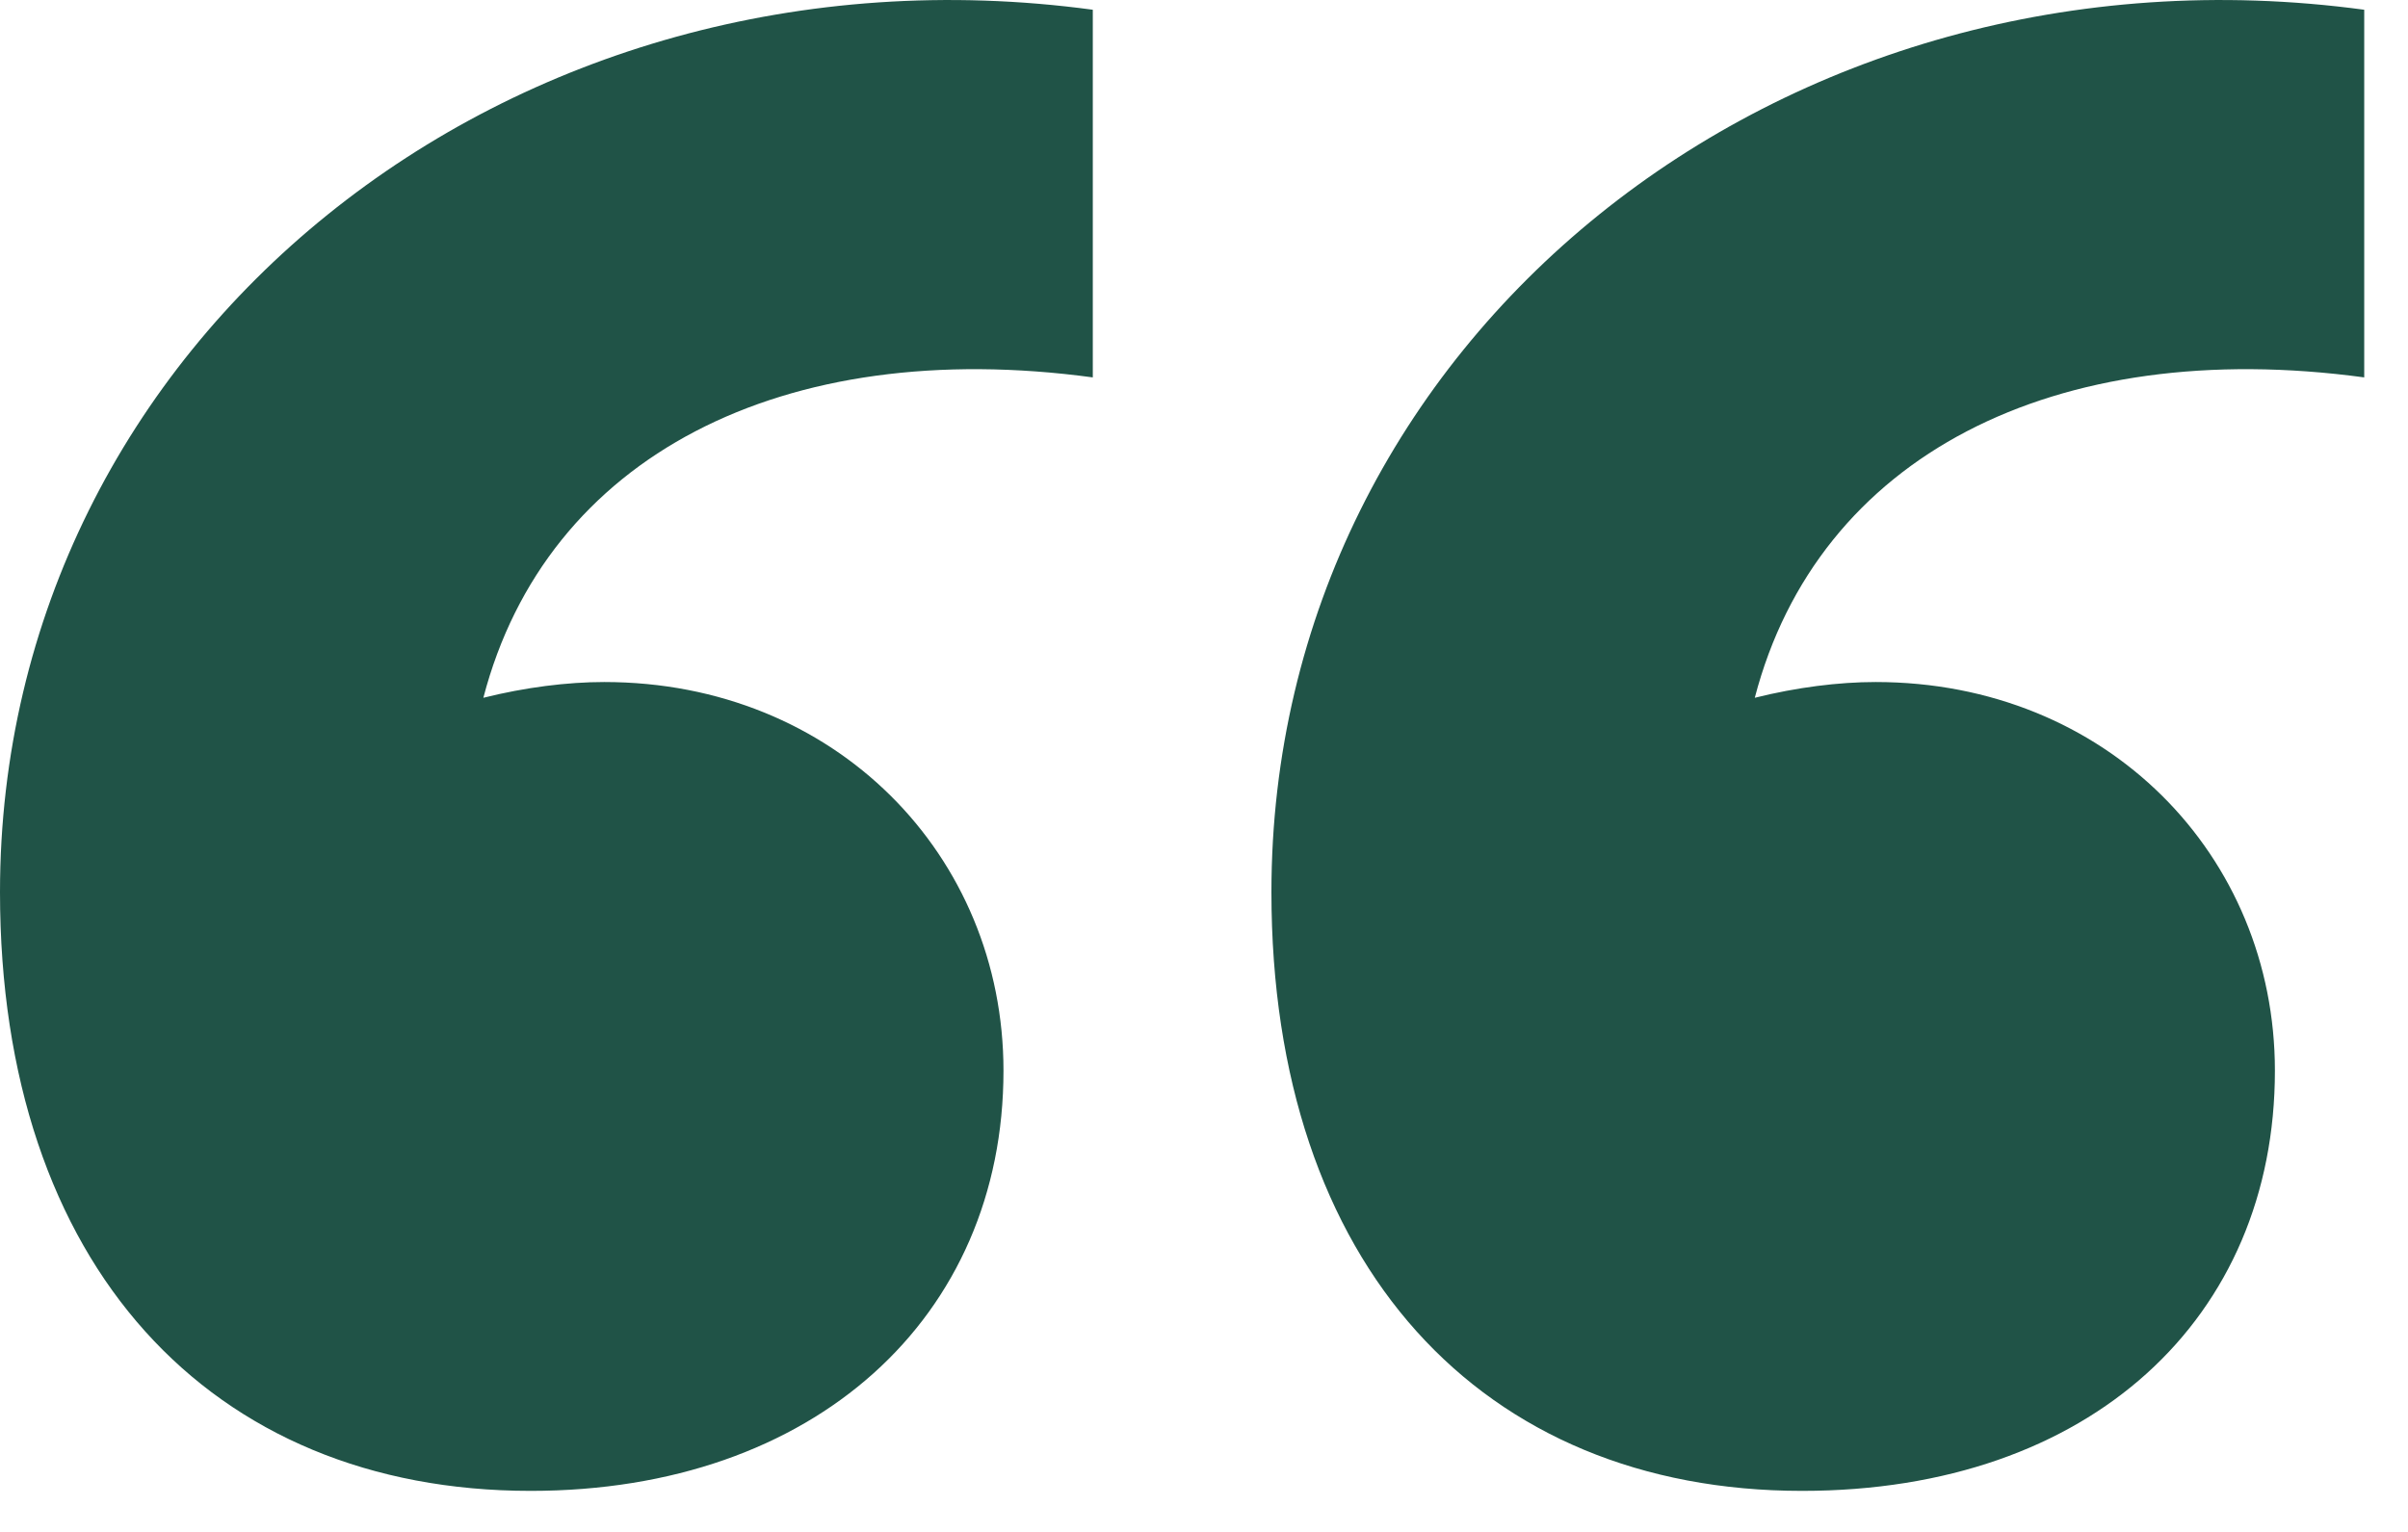 <?xml version="1.0" encoding="UTF-8"?><svg id="a" xmlns="http://www.w3.org/2000/svg" viewBox="0 0 44 28"><defs><style>.b{fill:#205347;}</style></defs><path class="b" d="M0,16.306c0,6.816,3.84,10.944,9.696,10.944,5.184,0,8.64-3.168,8.64-7.68,0-3.936-3.072-7.104-7.296-7.104-.672,0-1.44.096-2.208.288,1.152-4.416,5.472-6.624,11.136-5.856V.178C9.312-1.262,0,6.226,0,16.306ZM23.232,16.306c0,6.816,3.84,10.944,9.696,10.944,5.28,0,8.64-3.168,8.64-7.68,0-3.936-3.072-7.104-7.296-7.104-.672,0-1.44.096-2.208.288,1.152-4.416,5.472-6.624,11.136-5.856V.178c-10.656-1.44-19.968,6.048-19.968,16.128Z"/></svg>